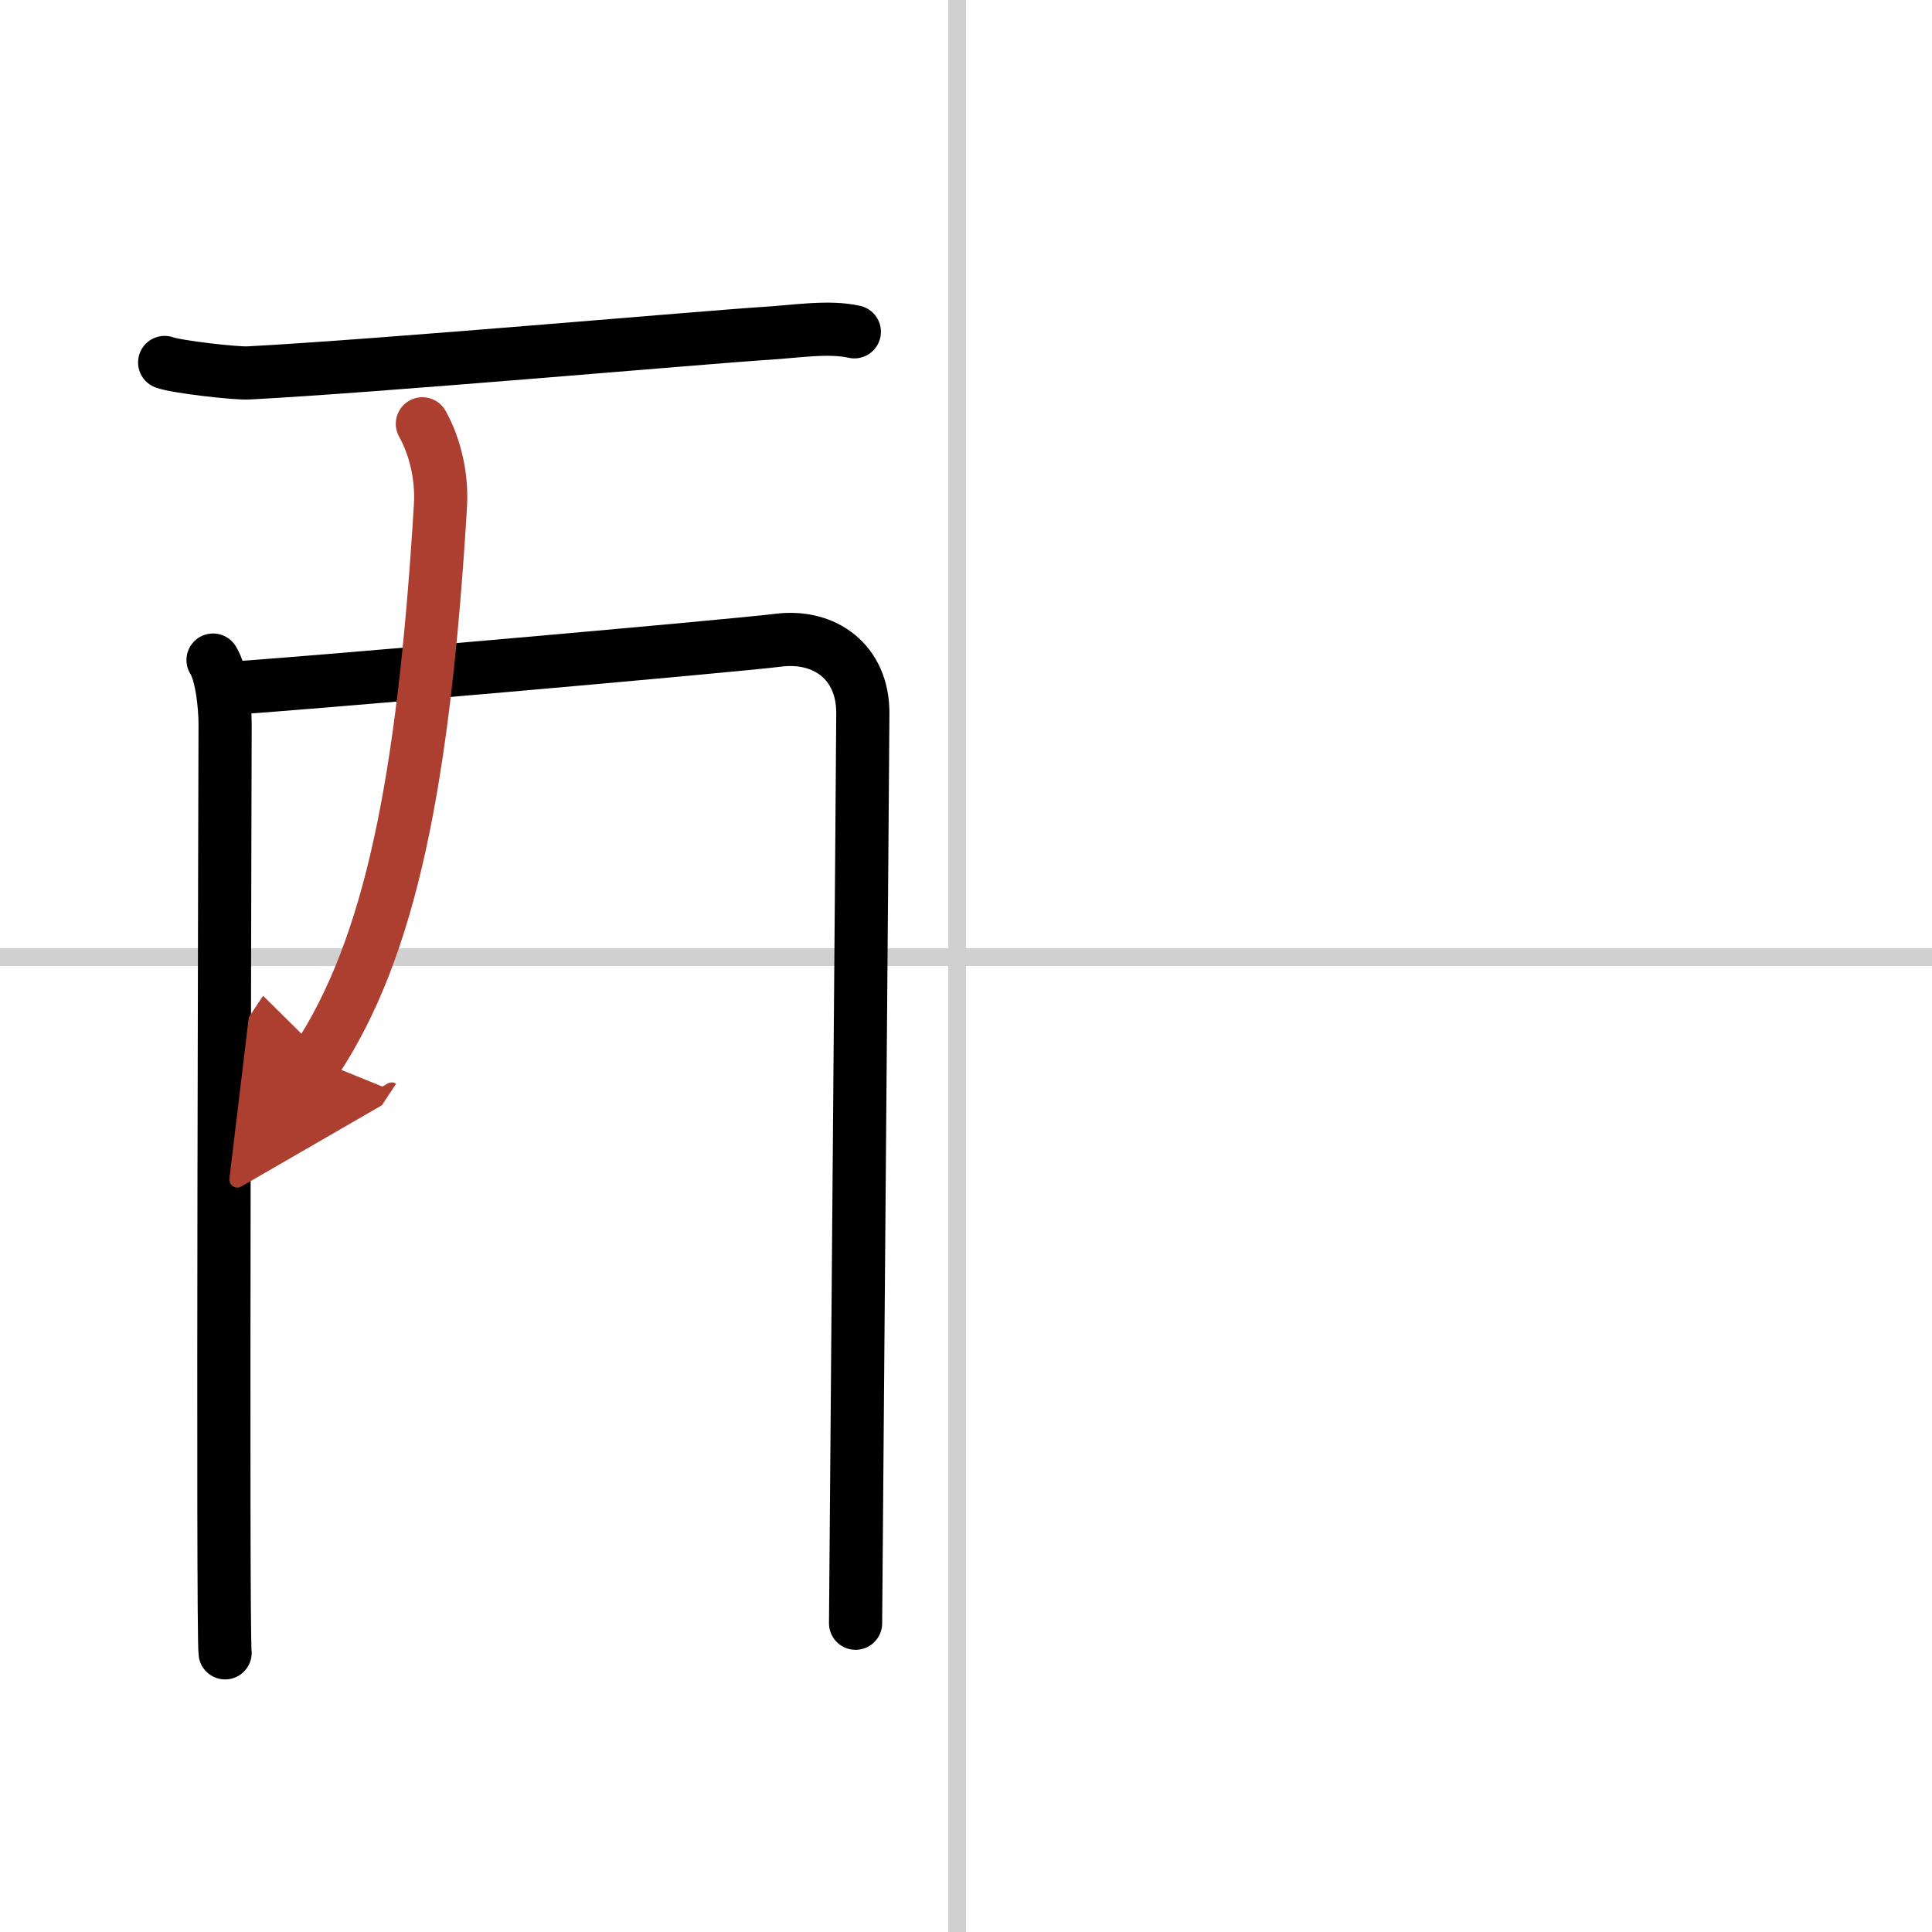 <svg width="400" height="400" viewBox="0 0 109 109" xmlns="http://www.w3.org/2000/svg"><defs><marker id="a" markerWidth="4" orient="auto" refX="1" refY="5" viewBox="0 0 10 10"><polyline points="0 0 10 5 0 10 1 5" fill="#ad3f31" stroke="#ad3f31"/></marker></defs><g fill="none" stroke="#000" stroke-linecap="round" stroke-linejoin="round" stroke-width="3"><rect width="100%" height="100%" fill="#fff" stroke="#fff"/><line x1="54" x2="54" y2="109" stroke="#d0d0d0" stroke-width="1"/><line x2="109" y1="54" y2="54" stroke="#d0d0d0" stroke-width="1"/><path d="m9.29 20.45c0.67 0.25 4.03 0.63 4.72 0.59 7.04-0.36 26.2-2.05 29.16-2.23 1.69-0.1 3.58-0.42 5.03-0.09"/><path d="m12.02 37.24c0.49 0.76 0.68 2.6 0.68 3.62s-0.16 51.38 0 52.39"/><path d="m12.93 38.83c2.77-0.13 28.47-2.39 30.98-2.71 2.61-0.33 4.77 1.22 4.77 4.1 0 1.61-0.41 50.6-0.41 51.36"/><path d="m23.83 23.91c0.69 1.23 1.12 2.92 1.02 4.61-0.94 15.64-2.85 24.98-7 31.27" marker-end="url(#a)" stroke="#ad3f31"/></g></svg>
